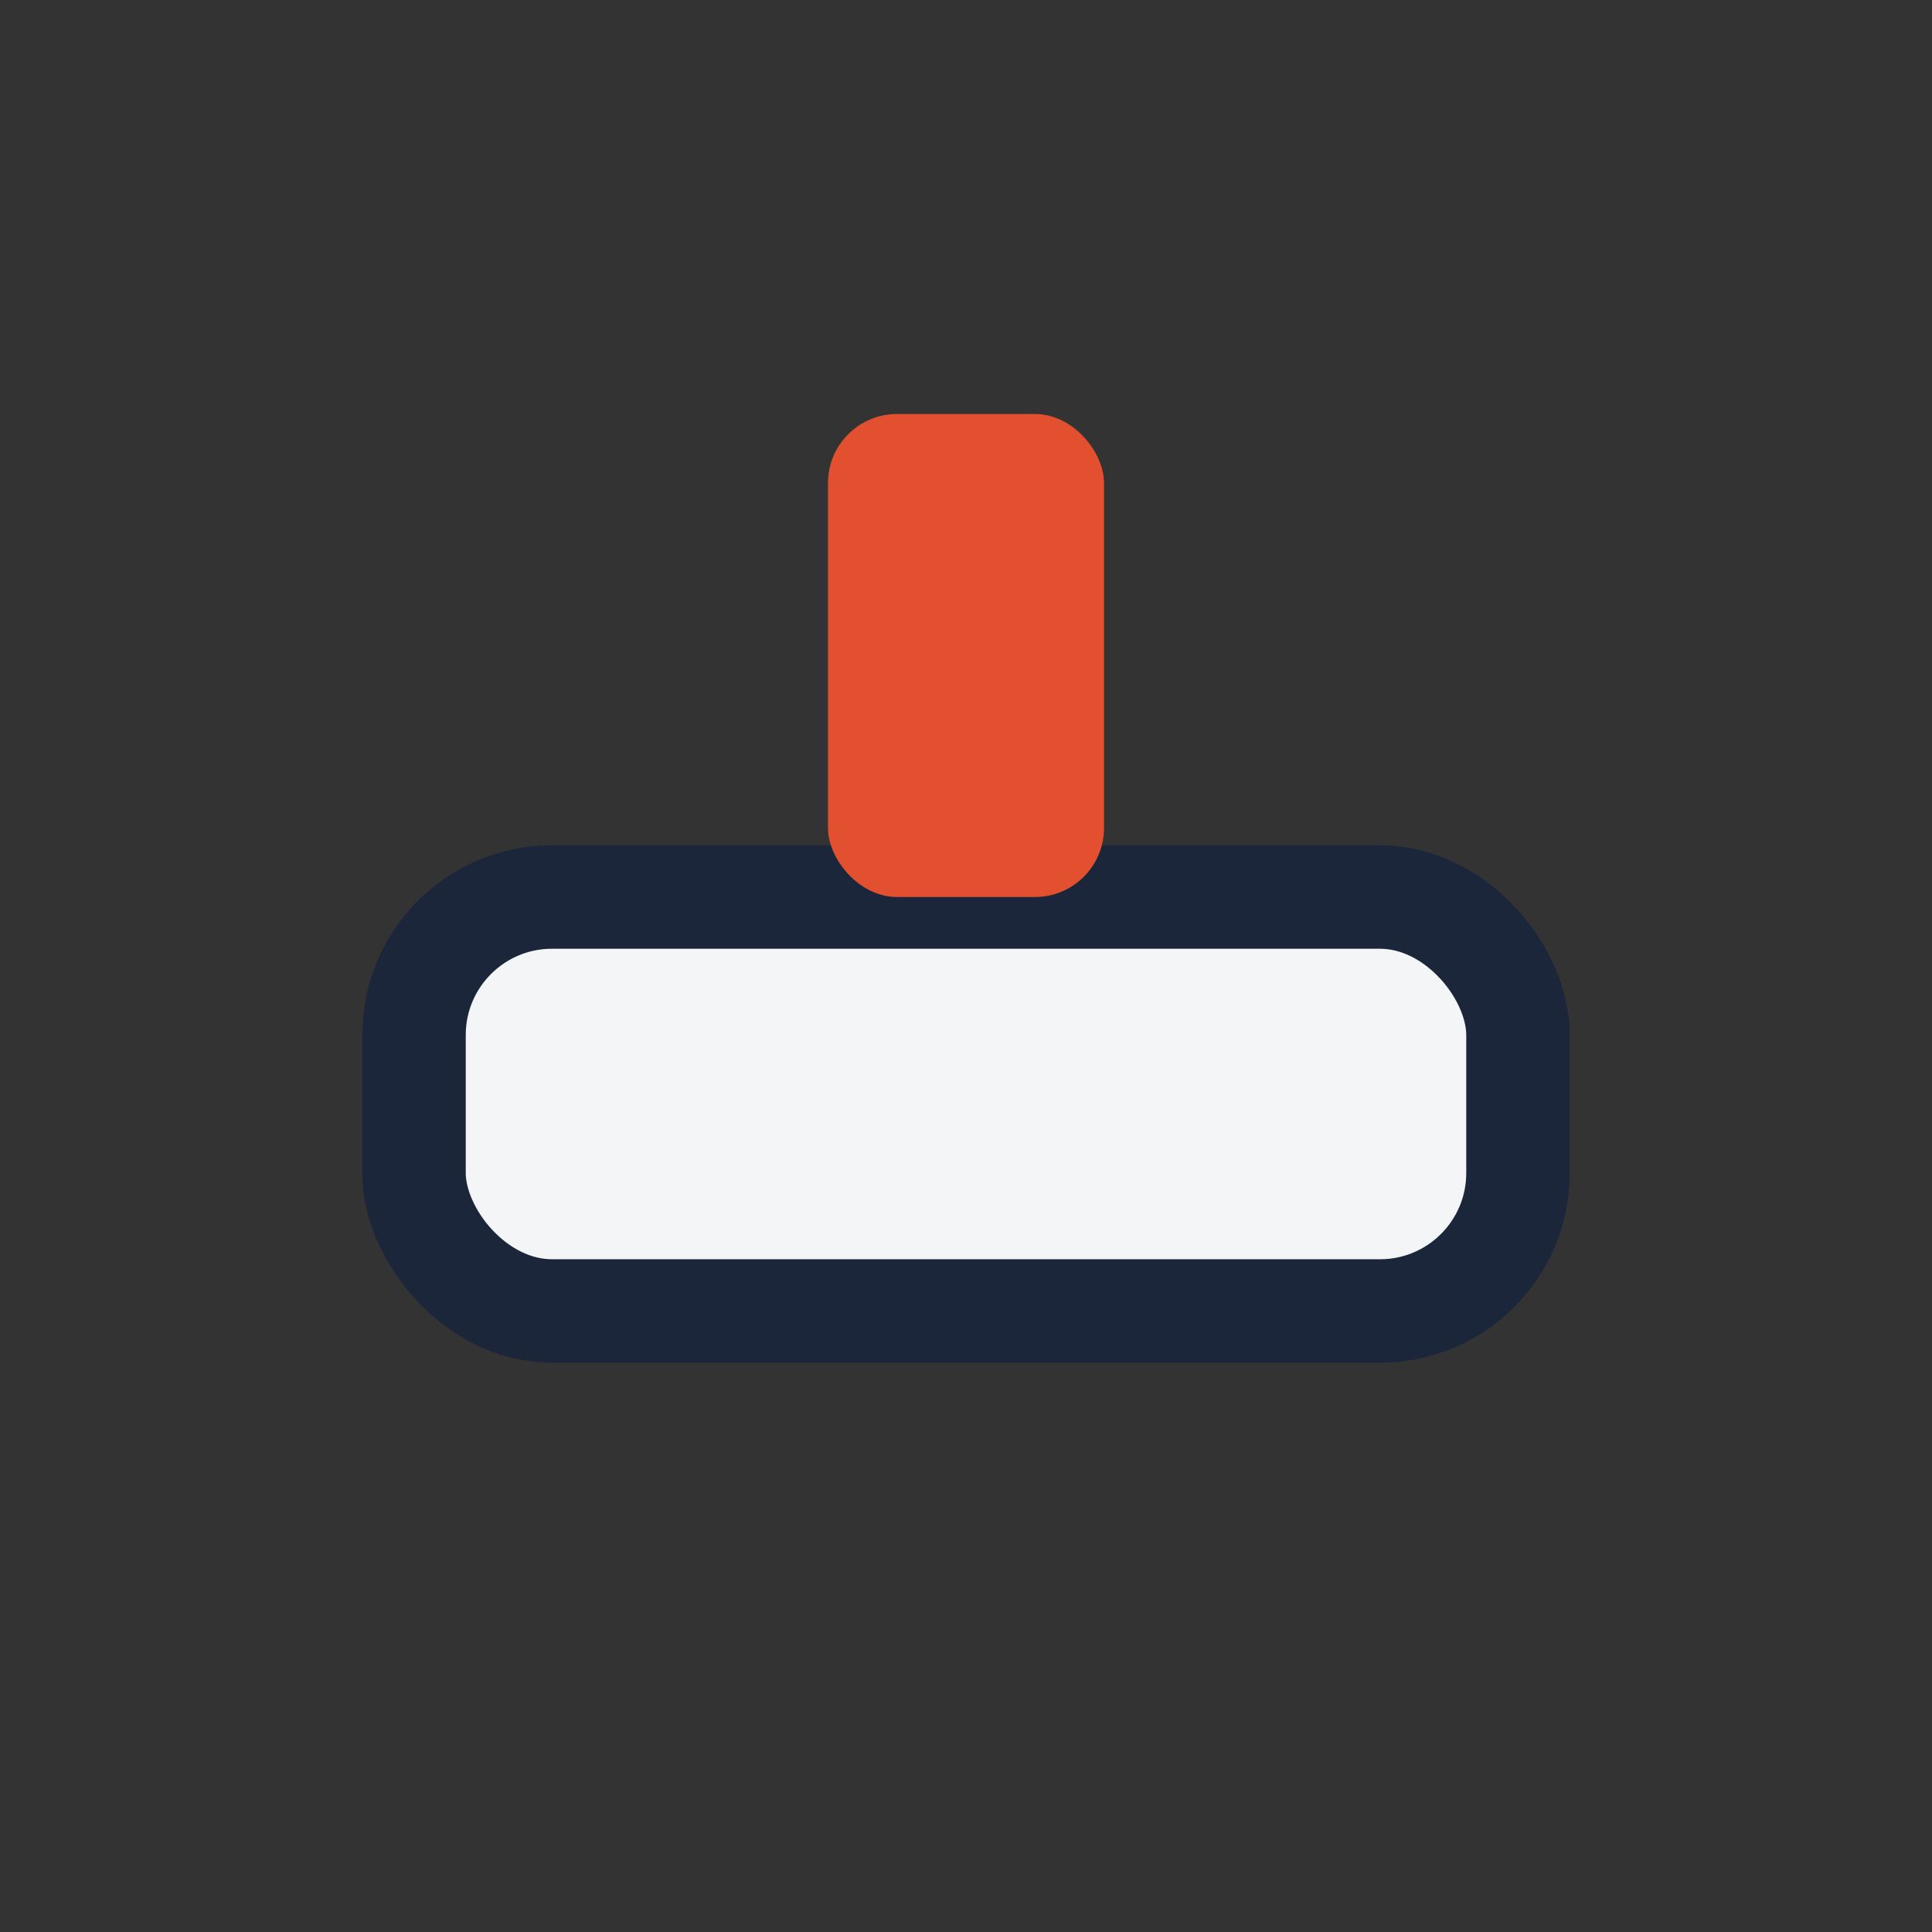 <?xml version="1.0" encoding="UTF-8"?>
<svg xmlns="http://www.w3.org/2000/svg" width="28" height="28" viewBox="0 0 28 28"><rect x="0" y="0" width="28" height="28" fill="#333333" stroke="none"/><rect x="6" y="13" width="16" height="6" rx="2" fill="#F3F5F7" stroke="#1C263A" stroke-width="1.5"/><rect x="12" y="6" width="4" height="7" rx="1" fill="#E3502F"/></svg>